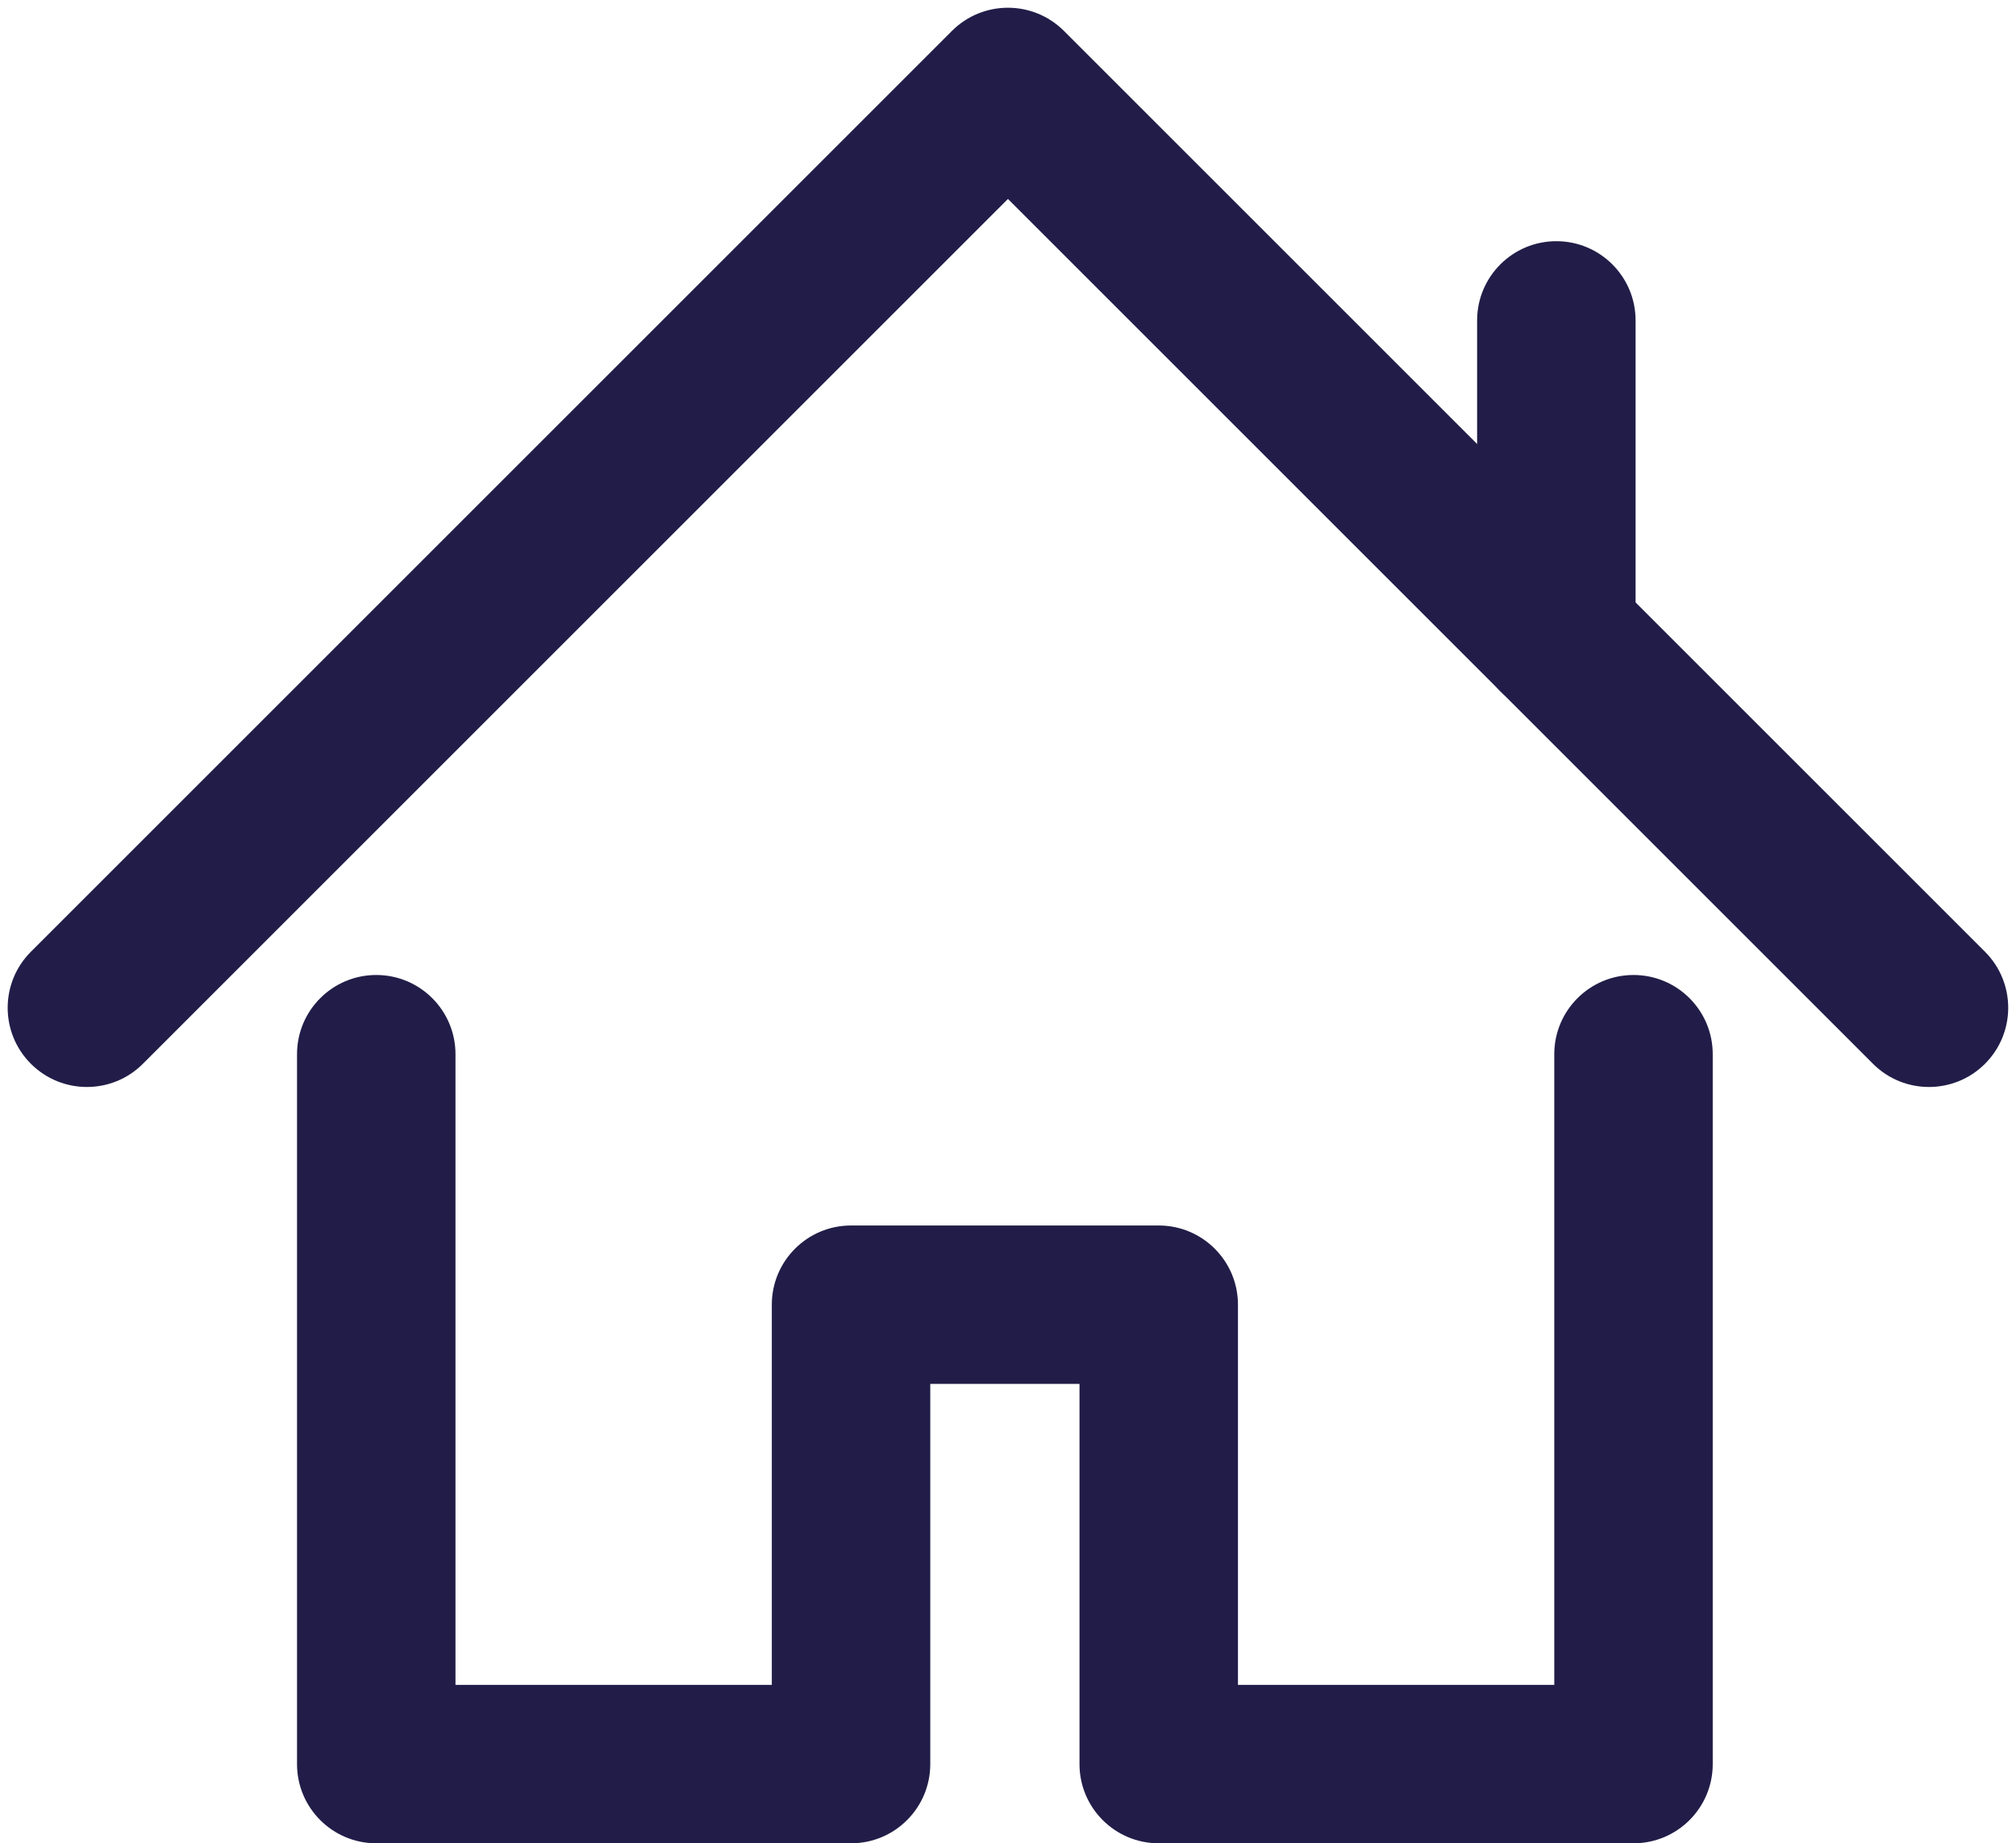 <?xml version="1.0" encoding="UTF-8" standalone="no"?><svg xmlns="http://www.w3.org/2000/svg" xmlns:xlink="http://www.w3.org/1999/xlink" fill="#211d48" height="1489.3" preserveAspectRatio="xMidYMid meet" version="1" viewBox="185.8 252.2 1628.5 1489.3" width="1628.5" zoomAndPan="magnify"><g id="change1_1"><path d="M 1505.328 1741.539 L 1121.809 1741.539 C 1086.461 1741.539 1057.809 1712.891 1057.809 1677.539 L 1057.809 1370.371 L 937.258 1370.371 L 937.258 1677.539 C 937.258 1712.891 908.602 1741.539 873.258 1741.539 L 489.734 1741.539 C 454.387 1741.539 425.734 1712.891 425.734 1677.539 L 425.734 1103.969 C 425.734 1068.621 454.387 1039.969 489.734 1039.969 C 525.082 1039.969 553.734 1068.621 553.734 1103.969 L 553.734 1613.539 L 809.258 1613.539 L 809.258 1306.371 C 809.258 1271.02 837.91 1242.371 873.258 1242.371 L 1121.809 1242.371 C 1157.148 1242.371 1185.809 1271.02 1185.809 1306.371 L 1185.809 1613.539 L 1441.328 1613.539 L 1441.328 1103.969 C 1441.328 1068.621 1469.98 1039.969 1505.328 1039.969 C 1540.672 1039.969 1569.328 1068.621 1569.328 1103.969 L 1569.328 1677.539 C 1569.328 1712.891 1540.672 1741.539 1505.328 1741.539" fill="inherit"/><path d="M 1744 1130.457 C 1727.629 1130.457 1711.242 1124.207 1698.754 1111.707 L 1000.004 412.961 L 301.254 1111.707 C 276.262 1136.707 235.738 1136.707 210.746 1111.707 C 185.754 1086.719 185.754 1046.195 210.746 1021.195 L 954.746 277.191 C 979.742 252.203 1020.262 252.203 1045.254 277.191 L 1789.258 1021.195 C 1814.254 1046.195 1814.254 1086.719 1789.258 1111.707 C 1776.77 1124.207 1760.383 1130.457 1744 1130.457" fill="inherit"/><path d="M 1443 829.469 C 1407.66 829.469 1379 800.82 1379 765.469 L 1379 511.078 C 1379 475.738 1407.66 447.078 1443 447.078 C 1478.352 447.078 1507 475.738 1507 511.078 L 1507 765.469 C 1507 800.82 1478.352 829.469 1443 829.469" fill="inherit"/></g></svg>